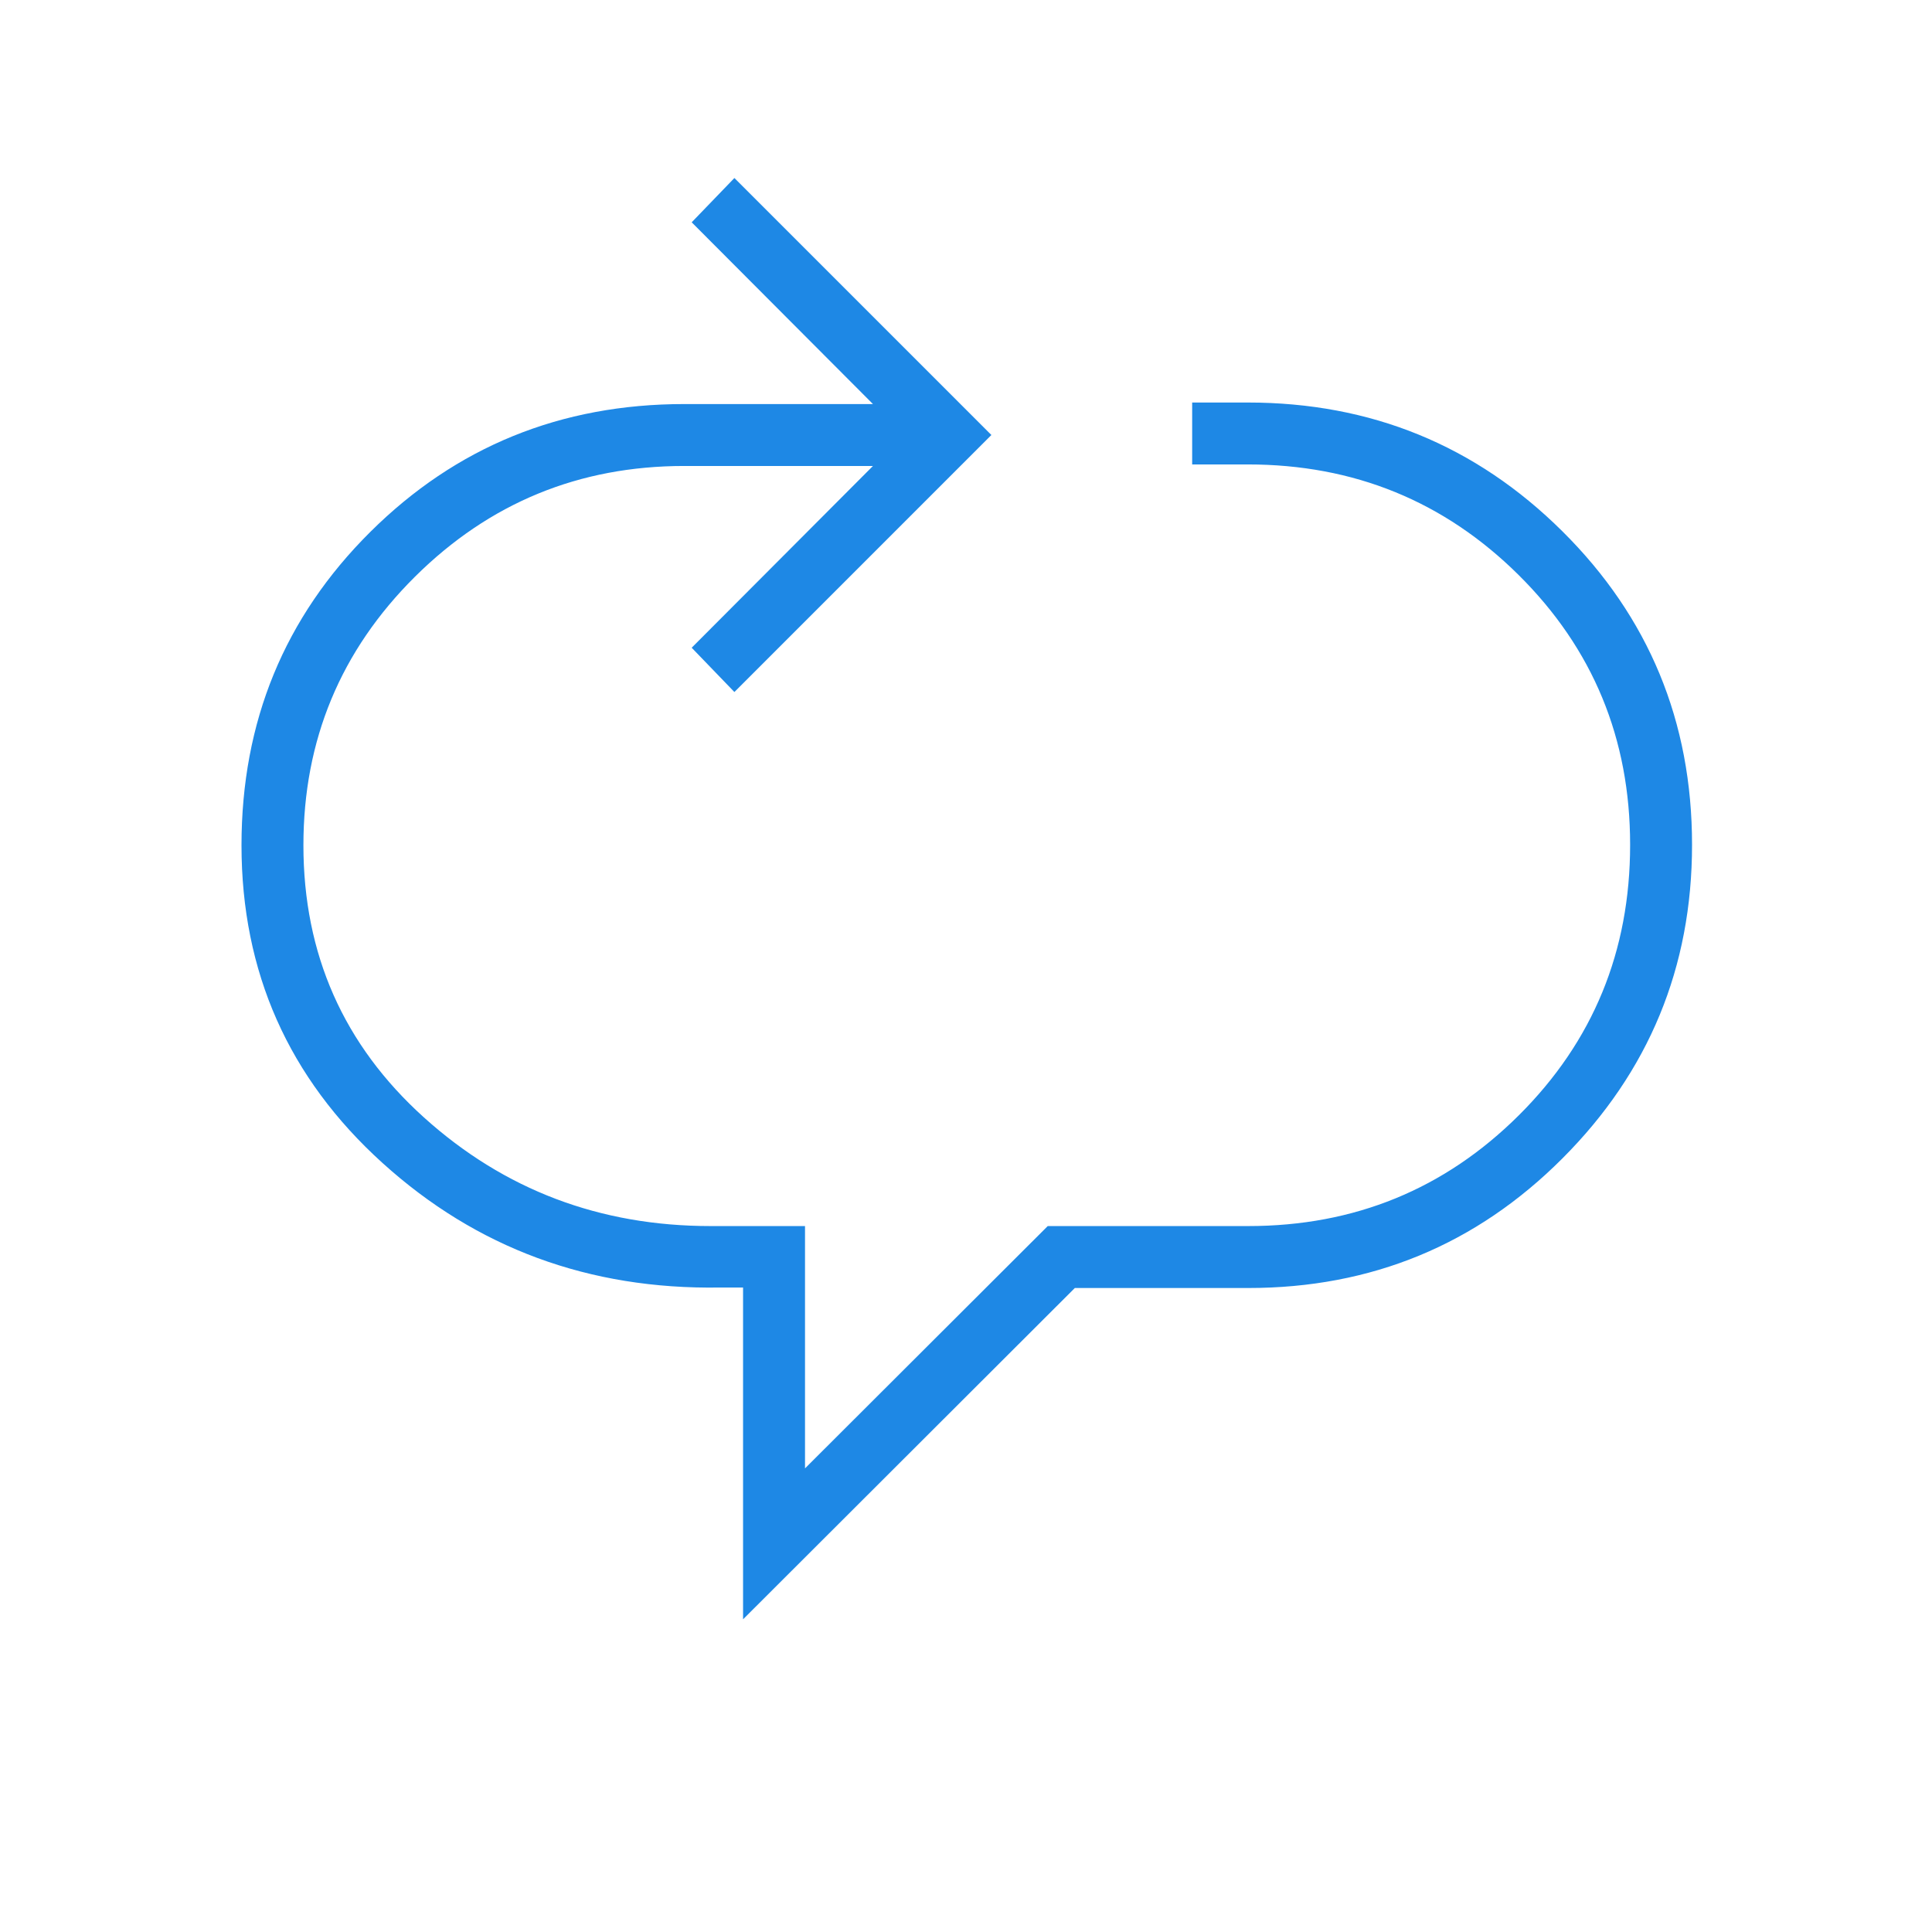 <svg width="64" height="64" viewBox="0 0 64 64" fill="none" xmlns="http://www.w3.org/2000/svg">
<mask id="mask0_9125_339" style="mask-type:alpha" maskUnits="userSpaceOnUse" x="0" y="0" width="64" height="64">
<rect width="64" height="64" fill="#1E88E5"/>
</mask>
<g mask="url(#mask0_9125_339)">
<path d="M24.615 53.642V42.651H23.846C19.511 42.72 15.786 41.345 12.672 38.526C9.557 35.707 8 32.198 8 28C8 23.908 9.421 20.449 12.264 17.623C15.107 14.798 18.574 13.385 22.667 13.385H28.918L22.913 7.364L24.328 5.897L32.841 14.41L24.328 22.924L22.913 21.457L28.918 15.436H22.667C19.183 15.436 16.21 16.659 13.746 19.105C11.283 21.552 10.051 24.517 10.051 28C10.051 31.61 11.382 34.615 14.043 37.016C16.705 39.416 19.87 40.615 23.539 40.615H26.667V48.642L34.708 40.615H41.349C44.866 40.615 47.854 39.392 50.313 36.946C52.771 34.5 54 31.513 54 27.985C54 24.467 52.768 21.488 50.305 19.046C47.842 16.605 44.851 15.385 41.333 15.385H39.492V13.334H41.333C45.416 13.334 48.889 14.755 51.754 17.598C54.619 20.44 56.051 23.903 56.051 27.985C56.051 32.043 54.621 35.505 51.761 38.37C48.902 41.234 45.431 42.667 41.349 42.667H35.605L24.615 53.642Z" fill="#1E88E5"/>
</g>
</svg>
